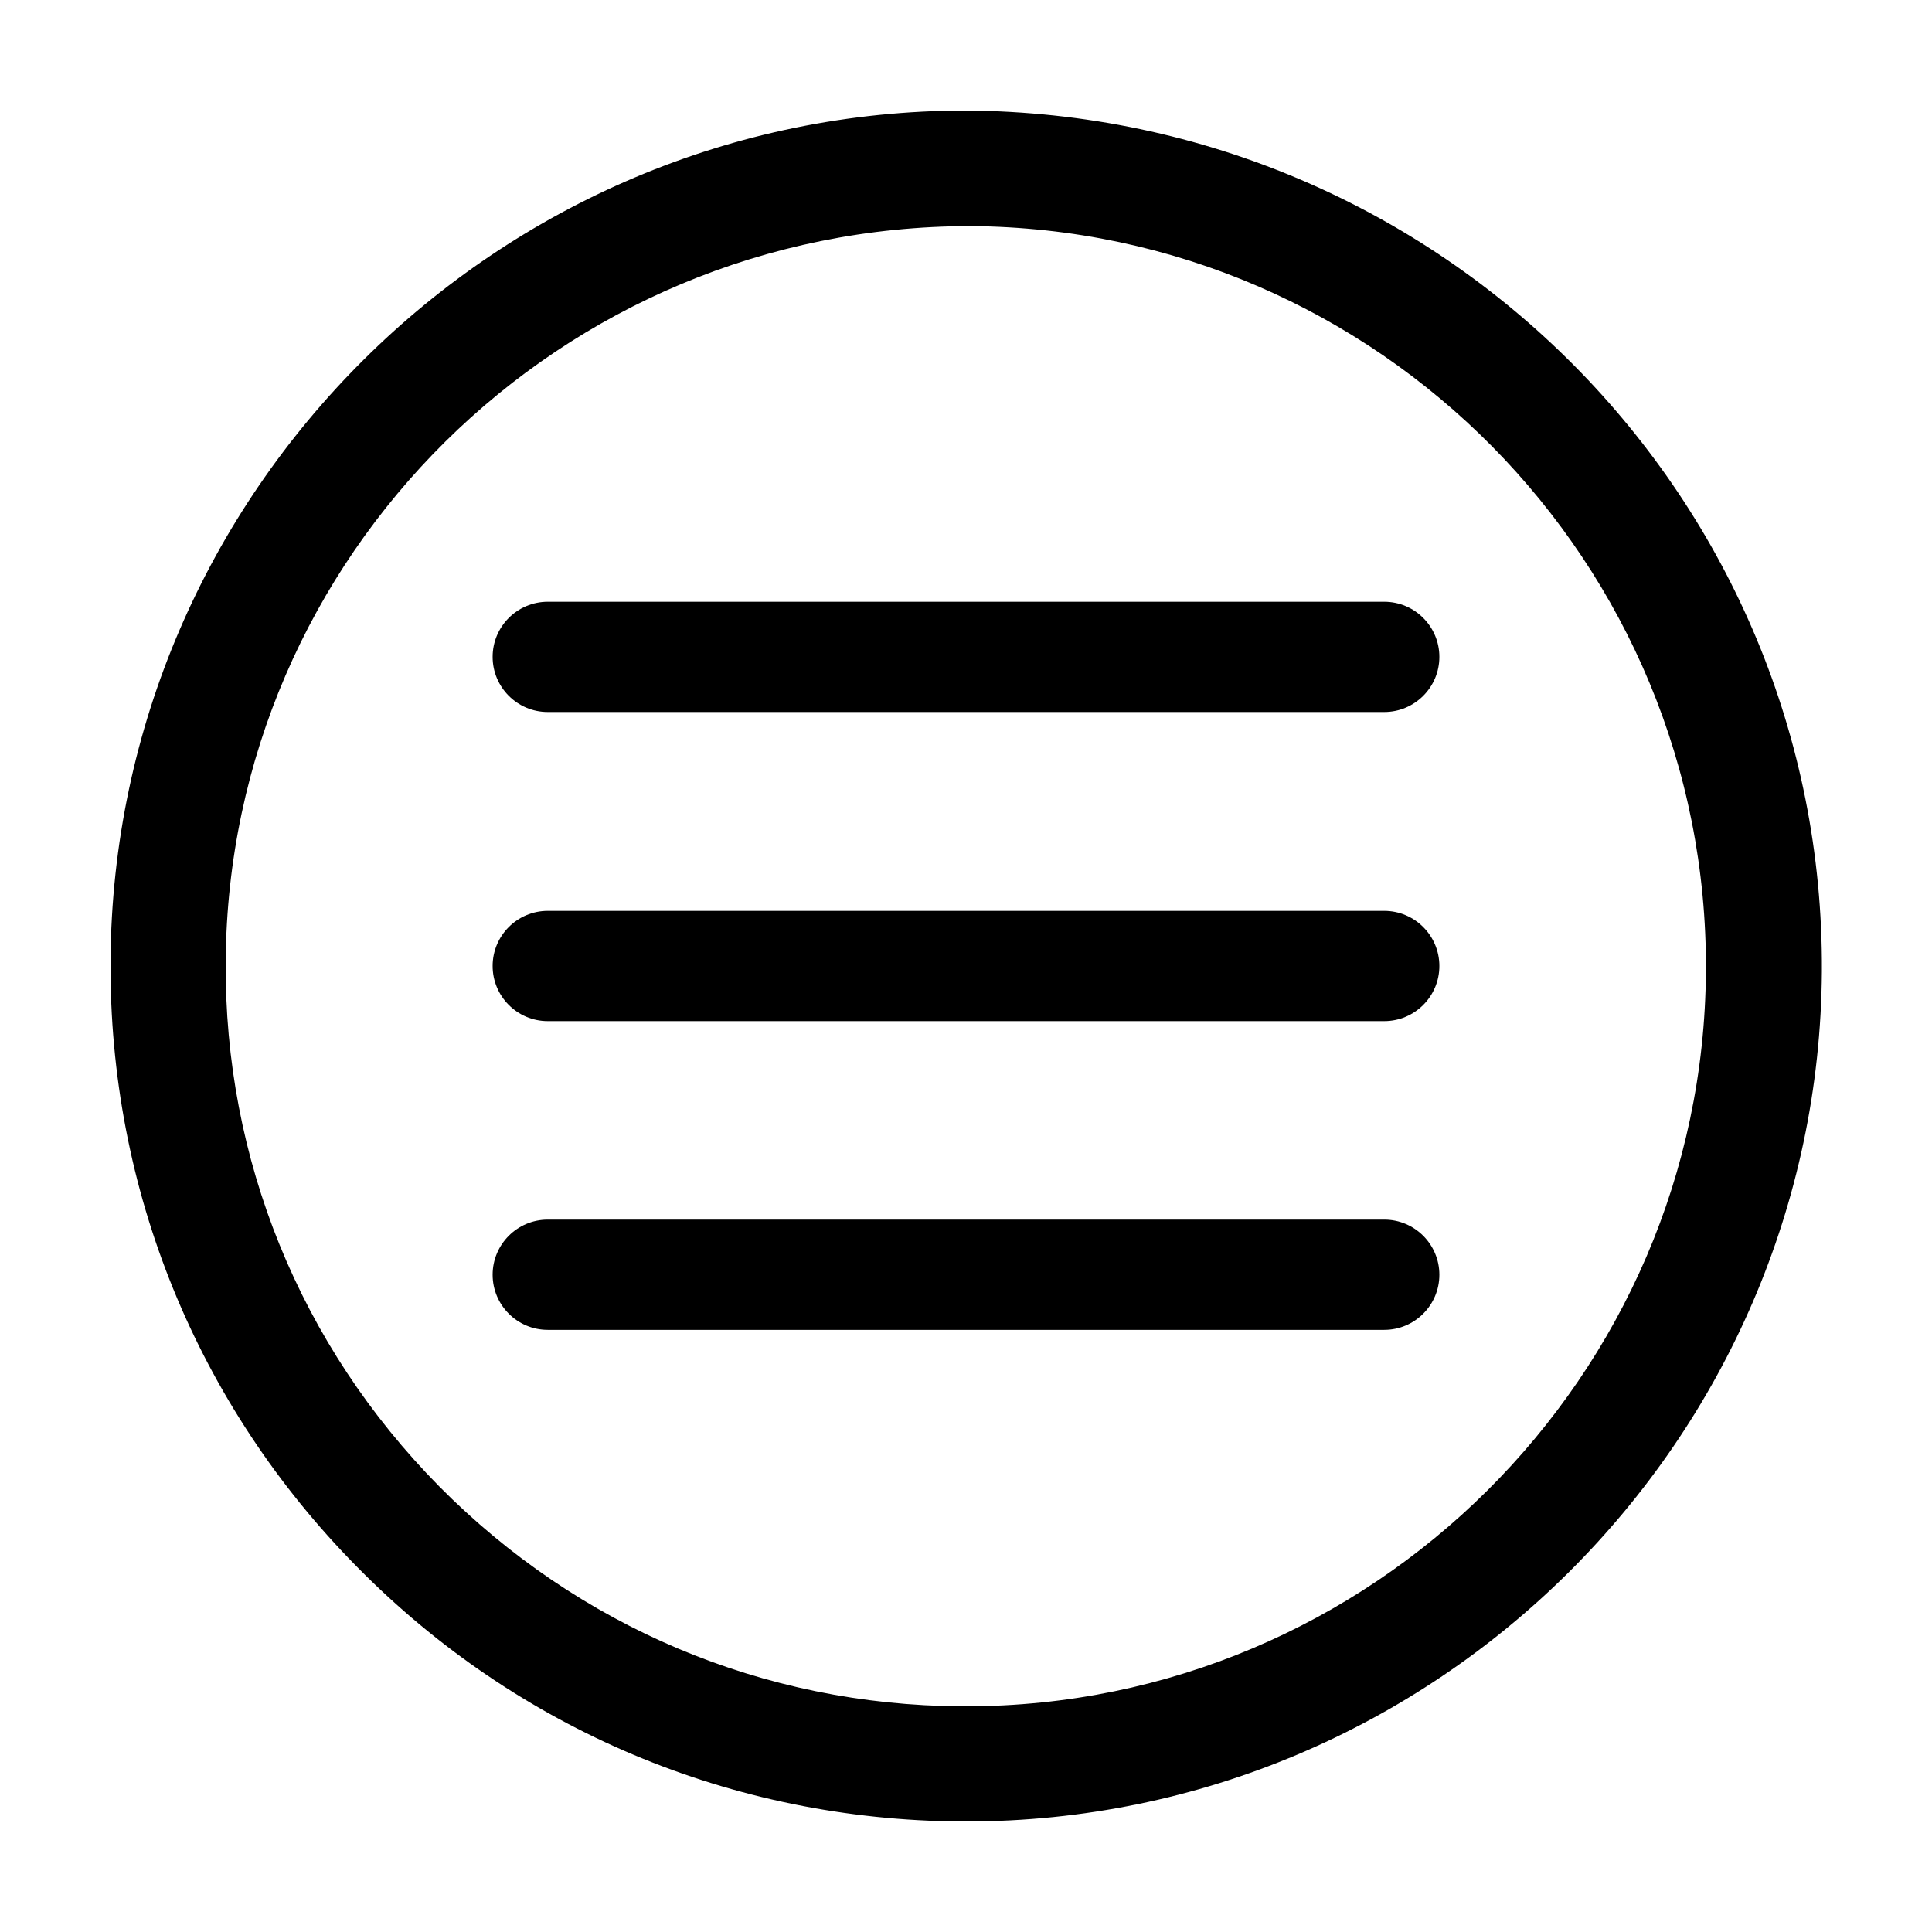 <?xml version="1.0" encoding="UTF-8"?>
<!-- Uploaded to: ICON Repo, www.svgrepo.com, Generator: ICON Repo Mixer Tools -->
<svg fill="#000000" width="800px" height="800px" version="1.1" viewBox="144 144 512 512" xmlns="http://www.w3.org/2000/svg">
 <g>
  <path d="m400 173.29c-124.24 0-225.91 101.06-226.71 225.3-0.402 60.559 22.871 117.69 65.395 160.71 42.523 43.125 99.352 67.008 159.91 67.41h1.512c124.24 0 225.91-101.06 226.71-225.3 0.703-124.94-100.36-227.32-226.82-228.12zm0 422.9h-1.309c-52.395-0.301-101.47-21.059-138.35-58.34-36.777-37.281-56.93-86.656-56.527-139.05 0.707-107.51 88.672-194.88 197.39-194.88 108.12 0.707 195.58 89.273 194.88 197.39-0.605 107.41-88.57 194.88-196.08 194.88z"/>
  <path d="m510.84 303.47h-221.68c-8.062 0-14.609 6.551-14.609 14.609 0 8.062 6.551 14.609 14.609 14.609h221.68c8.062 0 14.609-6.551 14.609-14.609s-6.547-14.609-14.609-14.609z"/>
  <path d="m510.84 385.39h-221.68c-8.062 0-14.609 6.551-14.609 14.609 0 8.062 6.551 14.609 14.609 14.609h221.68c8.062 0 14.609-6.551 14.609-14.609s-6.547-14.609-14.609-14.609z"/>
  <path d="m510.84 467.21h-221.68c-8.062 0-14.609 6.551-14.609 14.609 0 8.062 6.551 14.609 14.609 14.609h221.68c8.062 0 14.609-6.551 14.609-14.609s-6.547-14.609-14.609-14.609z"/>
 </g>
</svg>